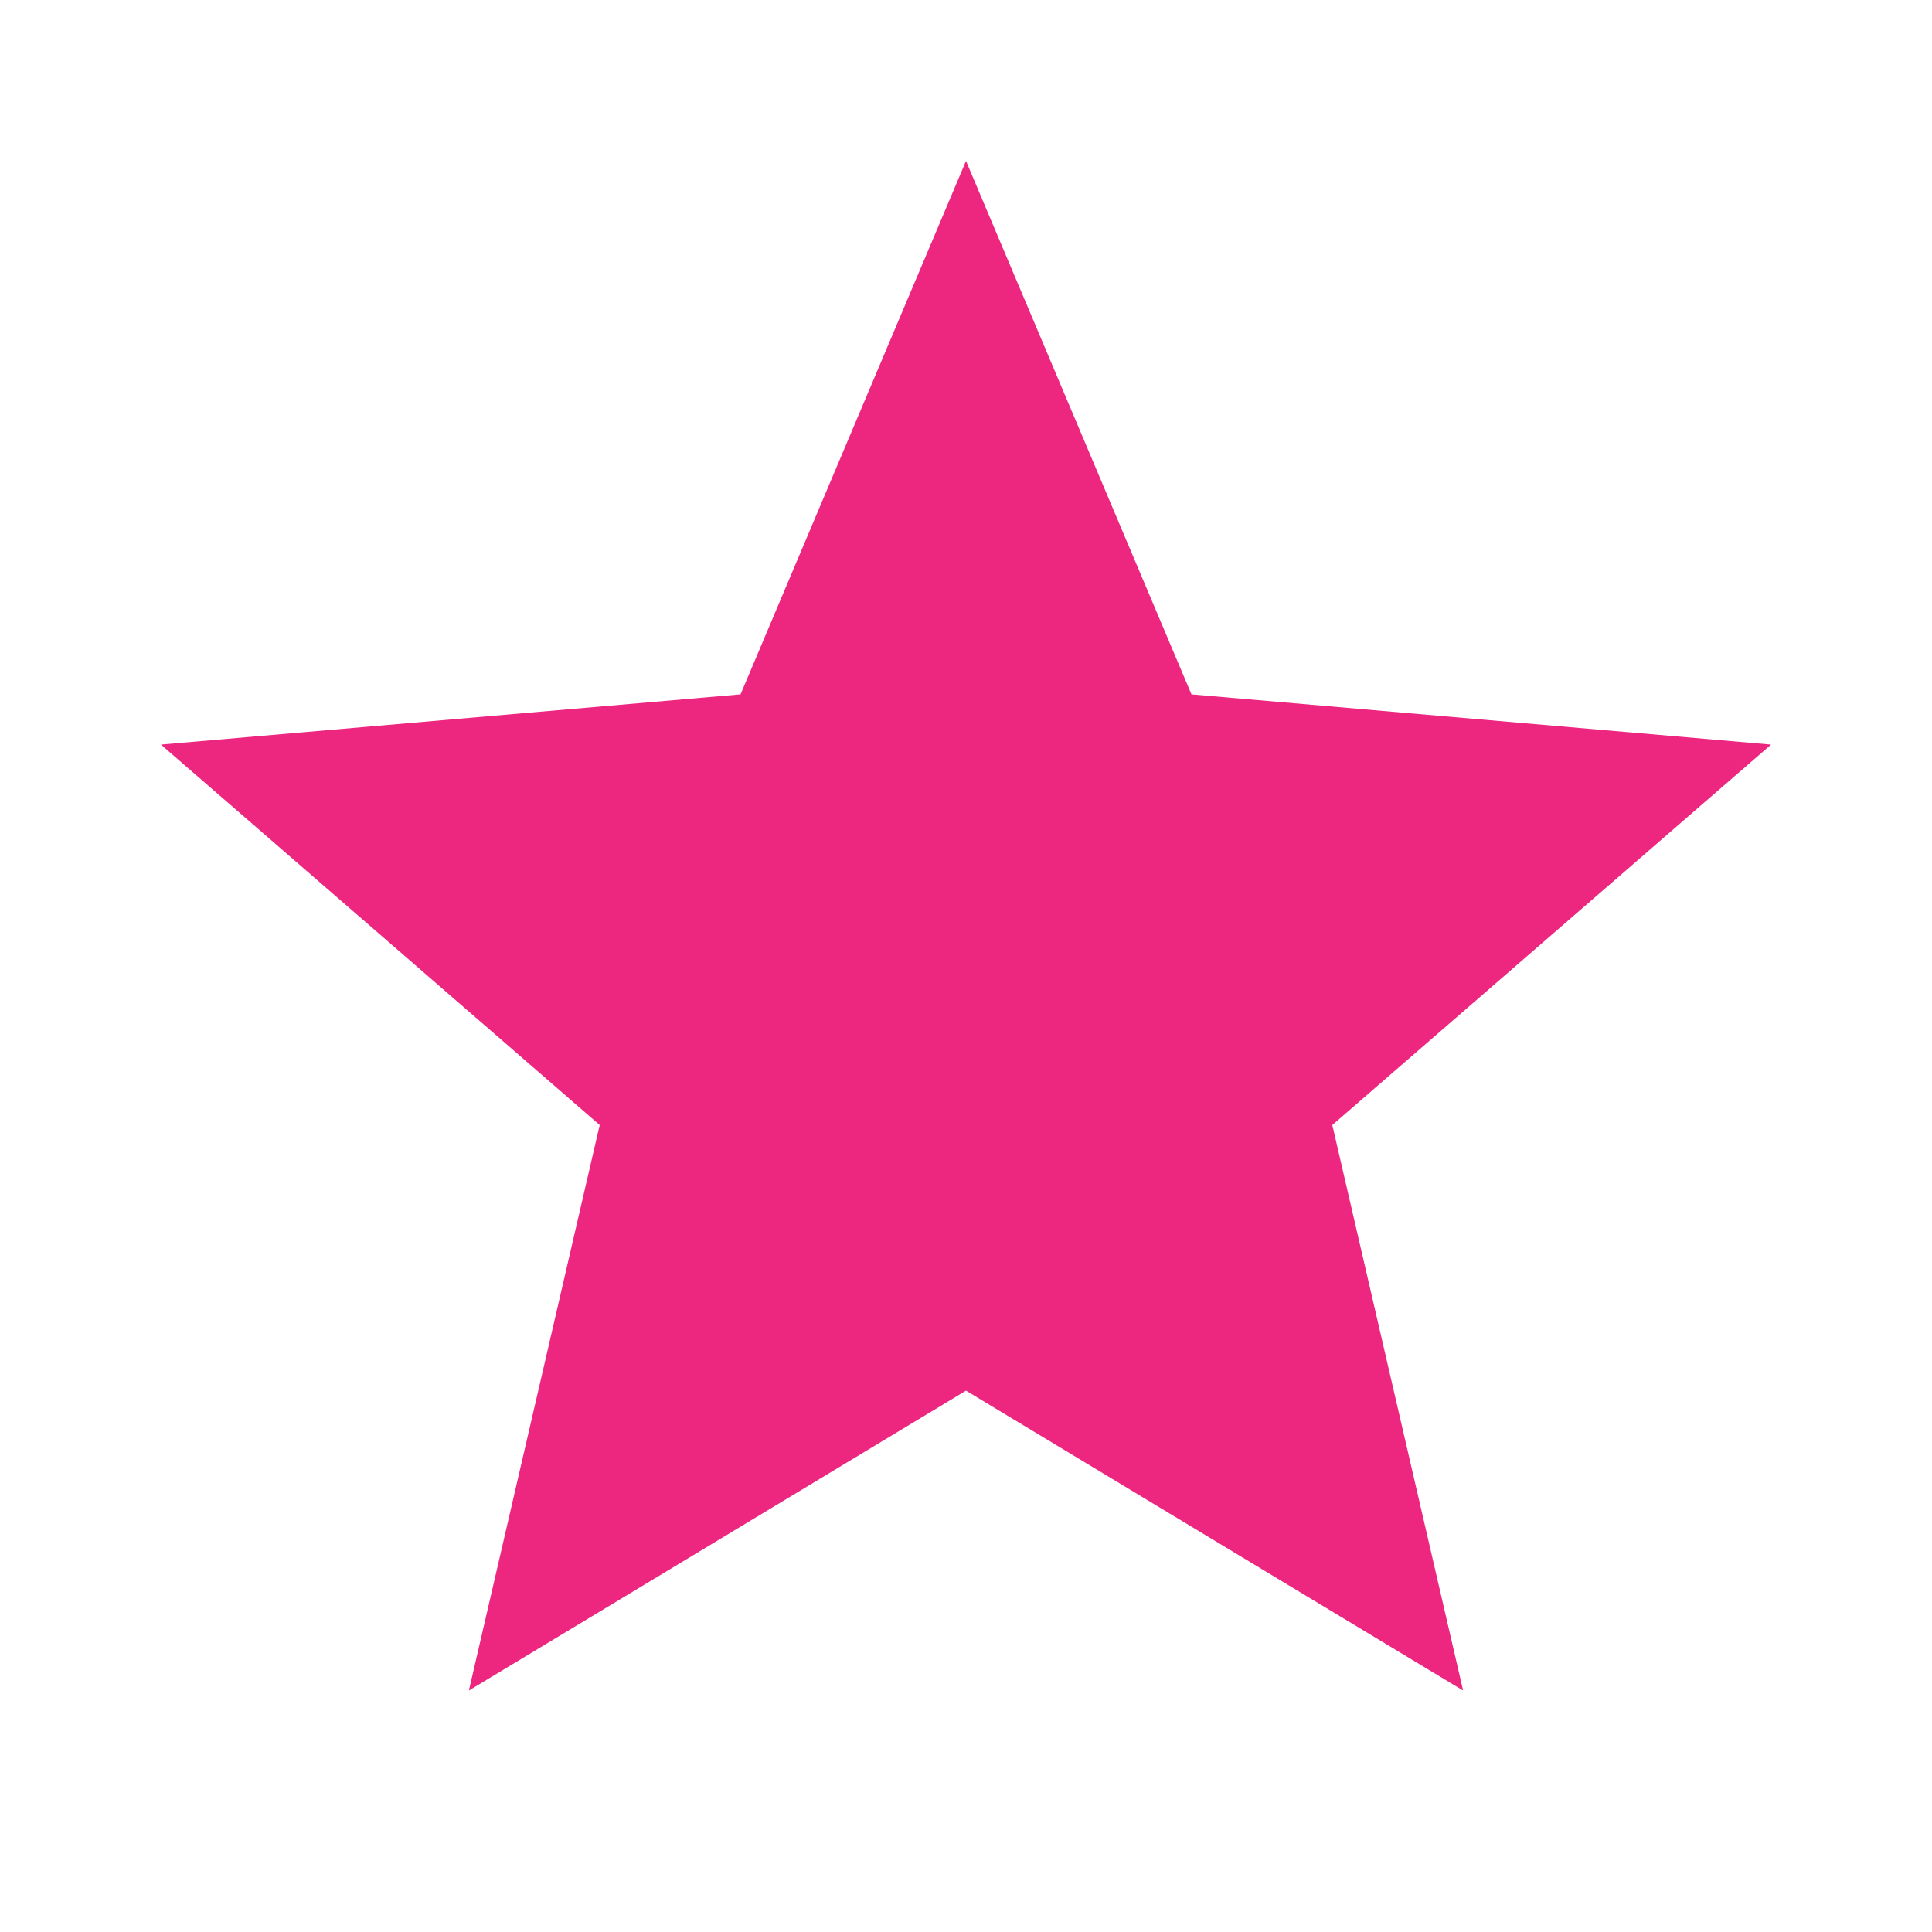 <svg width="10" height="10" viewBox="0 0 10 10" fill="none" xmlns="http://www.w3.org/2000/svg">
<g id="star_24dp_D9F0B5_FILL1_wght400_GRAD0_opsz24 2">
<path id="Vector" d="M2.427 8.75L3.104 5.823L0.833 3.854L3.833 3.594L5 0.833L6.167 3.594L9.167 3.854L6.896 5.823L7.573 8.75L5 7.198L2.427 8.75Z" fill="#ED267F"/>
</g>
</svg>

